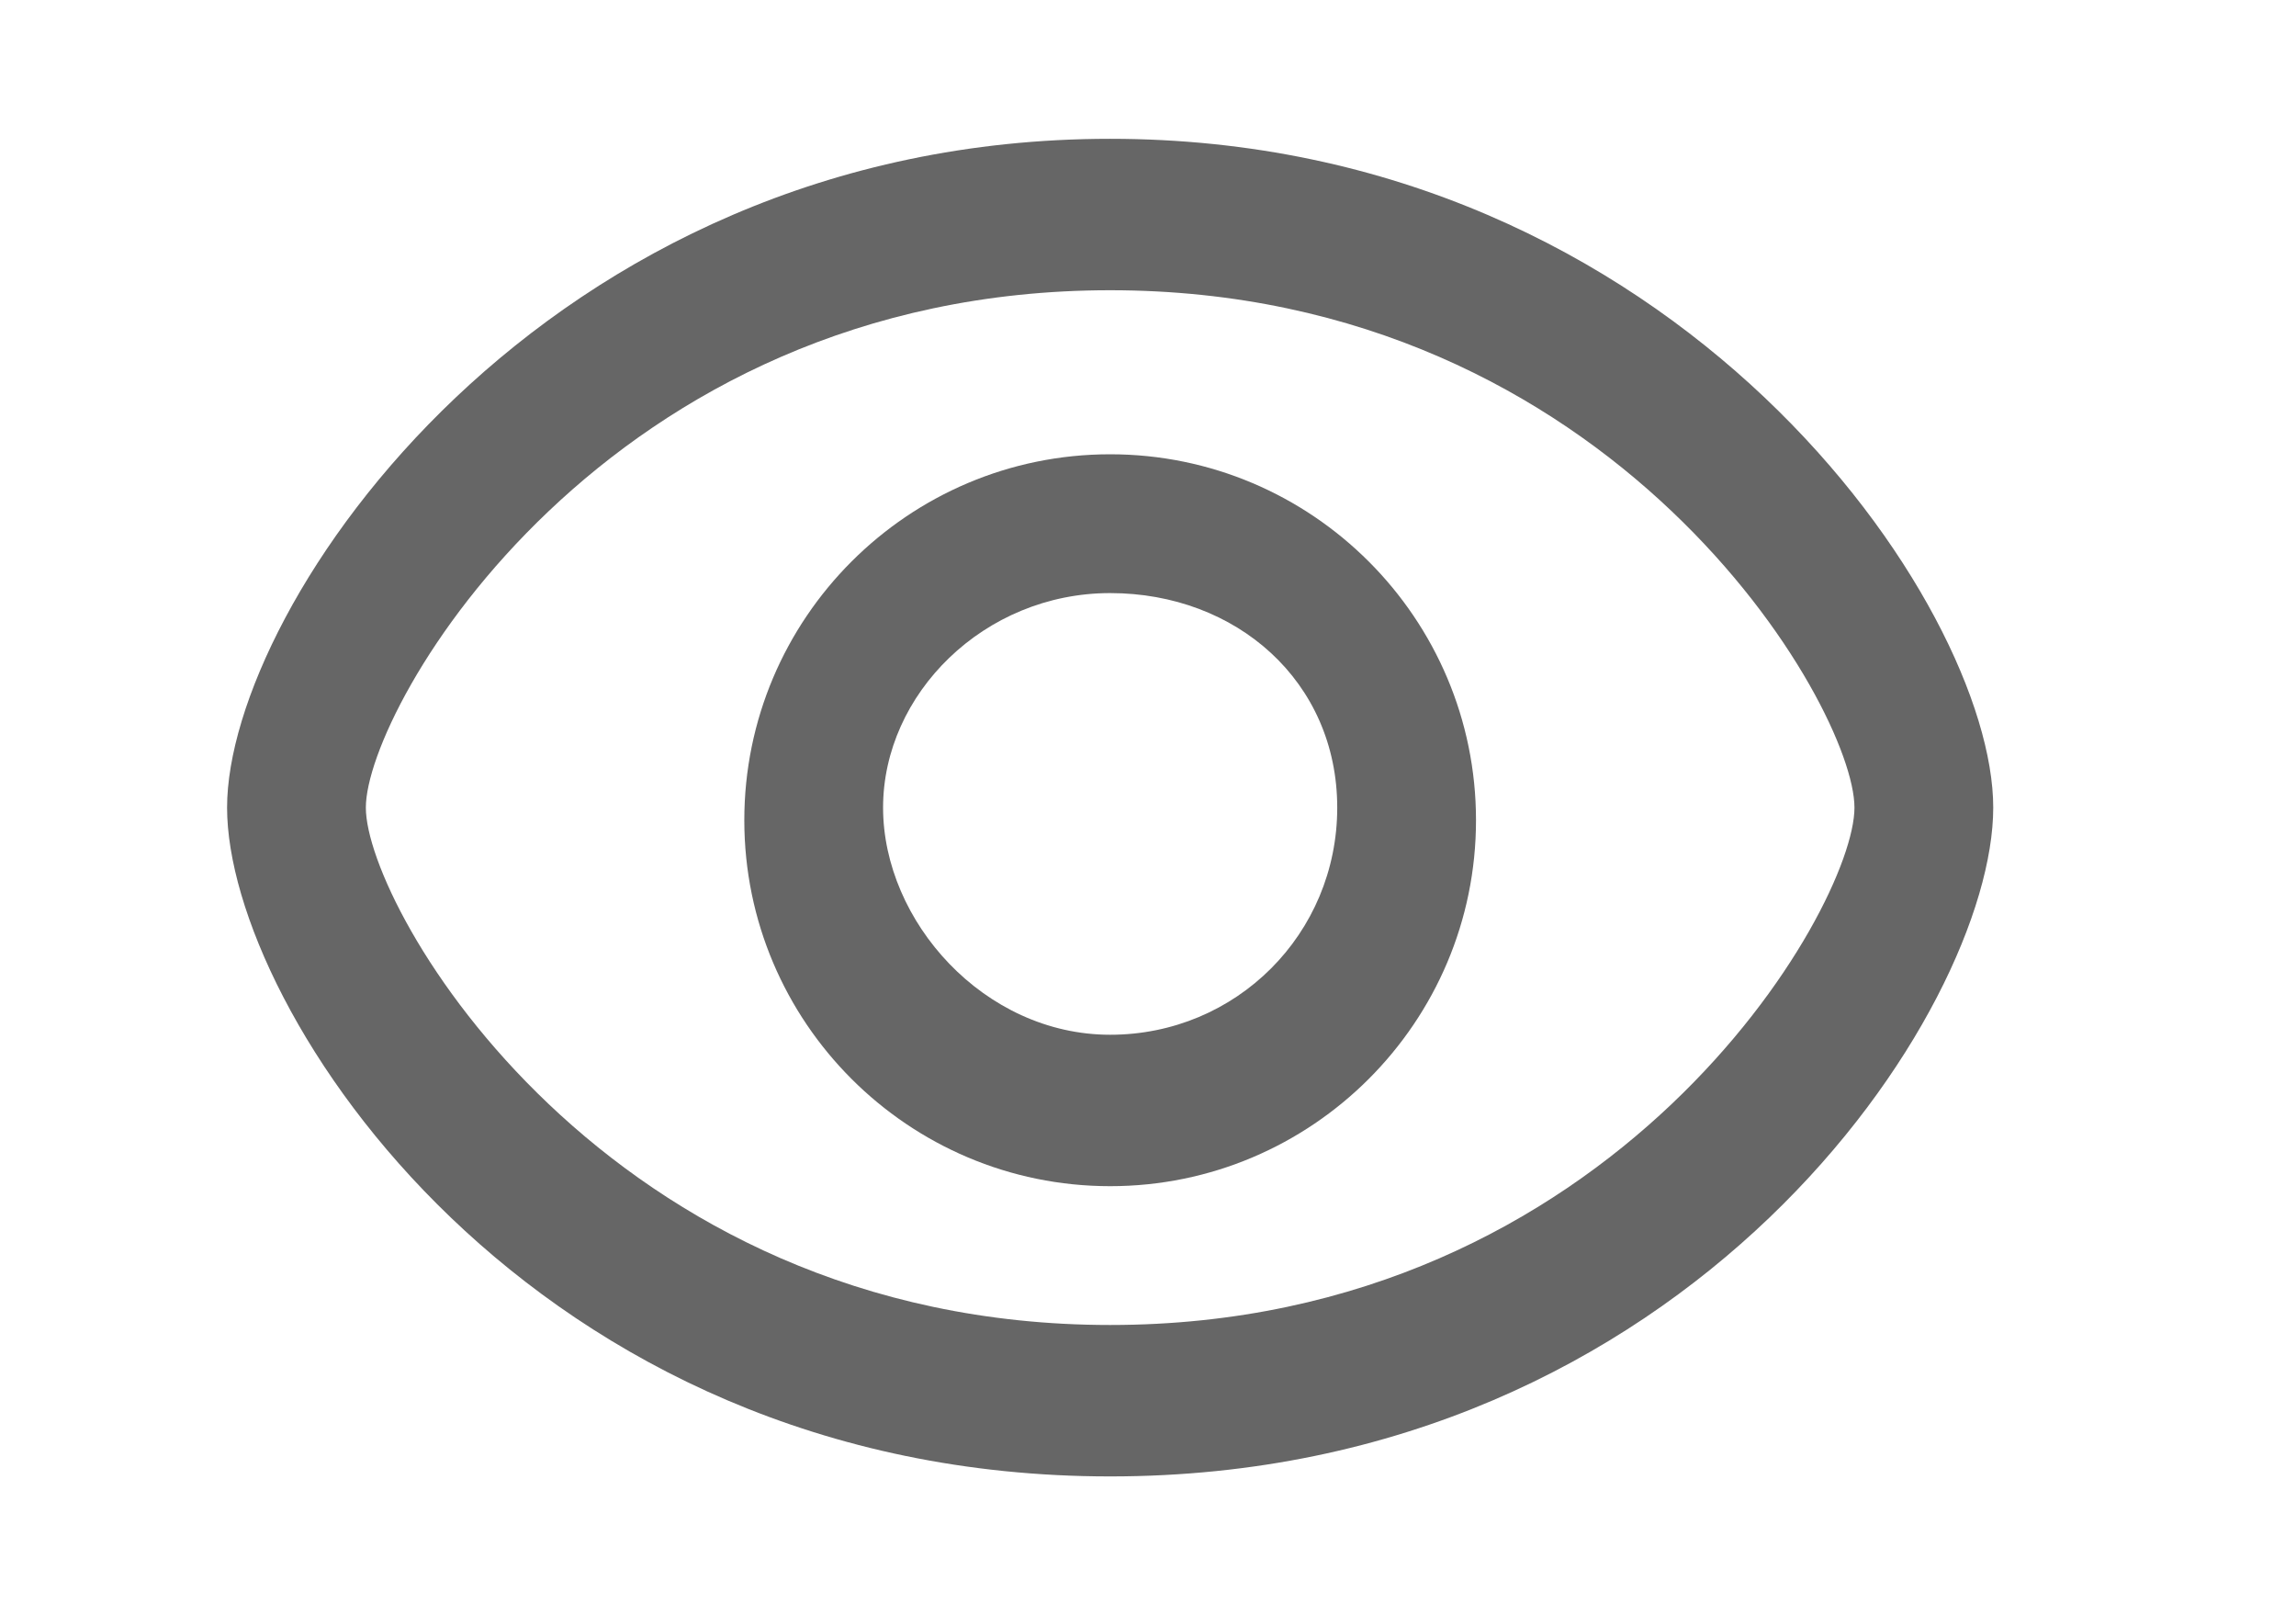 <?xml version="1.0" encoding="utf-8"?>
<!-- Generator: Adobe Illustrator 22.0.0, SVG Export Plug-In . SVG Version: 6.00 Build 0)  -->
<svg version="1.1" id="Essentials__x2F__Interface" xmlns="http://www.w3.org/2000/svg" xmlns:xlink="http://www.w3.org/1999/xlink"
	 x="0px" y="0px" viewBox="0 0 18.2 12.8" style="enable-background:new 0 0 18.2 12.8;" xml:space="preserve">
<style type="text/css">
	.st0{fill:#666666;}
</style>
<g>
	<g>
		<g>
			<path class="st0" d="M8.8,11.7c-4.6,0-7-3.7-7-5.3s2.5-5.3,7-5.3s7,3.7,7,5.3S13.4,11.7,8.8,11.7z M8.8,2.3c-4,0-5.9,3.3-5.9,4.1
				s1.9,4.1,5.9,4.1s5.9-3.3,5.9-4.1S12.8,2.3,8.8,2.3z"/>
		</g>
	</g>
	<g>
		<path class="st0" d="M8.8,9.4c-1.6,0-2.9-1.3-2.9-2.9s1.3-2.9,2.9-2.9s2.9,1.3,2.9,2.9S10.4,9.4,8.8,9.4z M8.8,4.7
			C7.8,4.7,7,5.5,7,6.4s0.8,1.8,1.8,1.8s1.8-0.8,1.8-1.8S9.8,4.7,8.8,4.7z"/>
	</g>
</g>
</svg>
